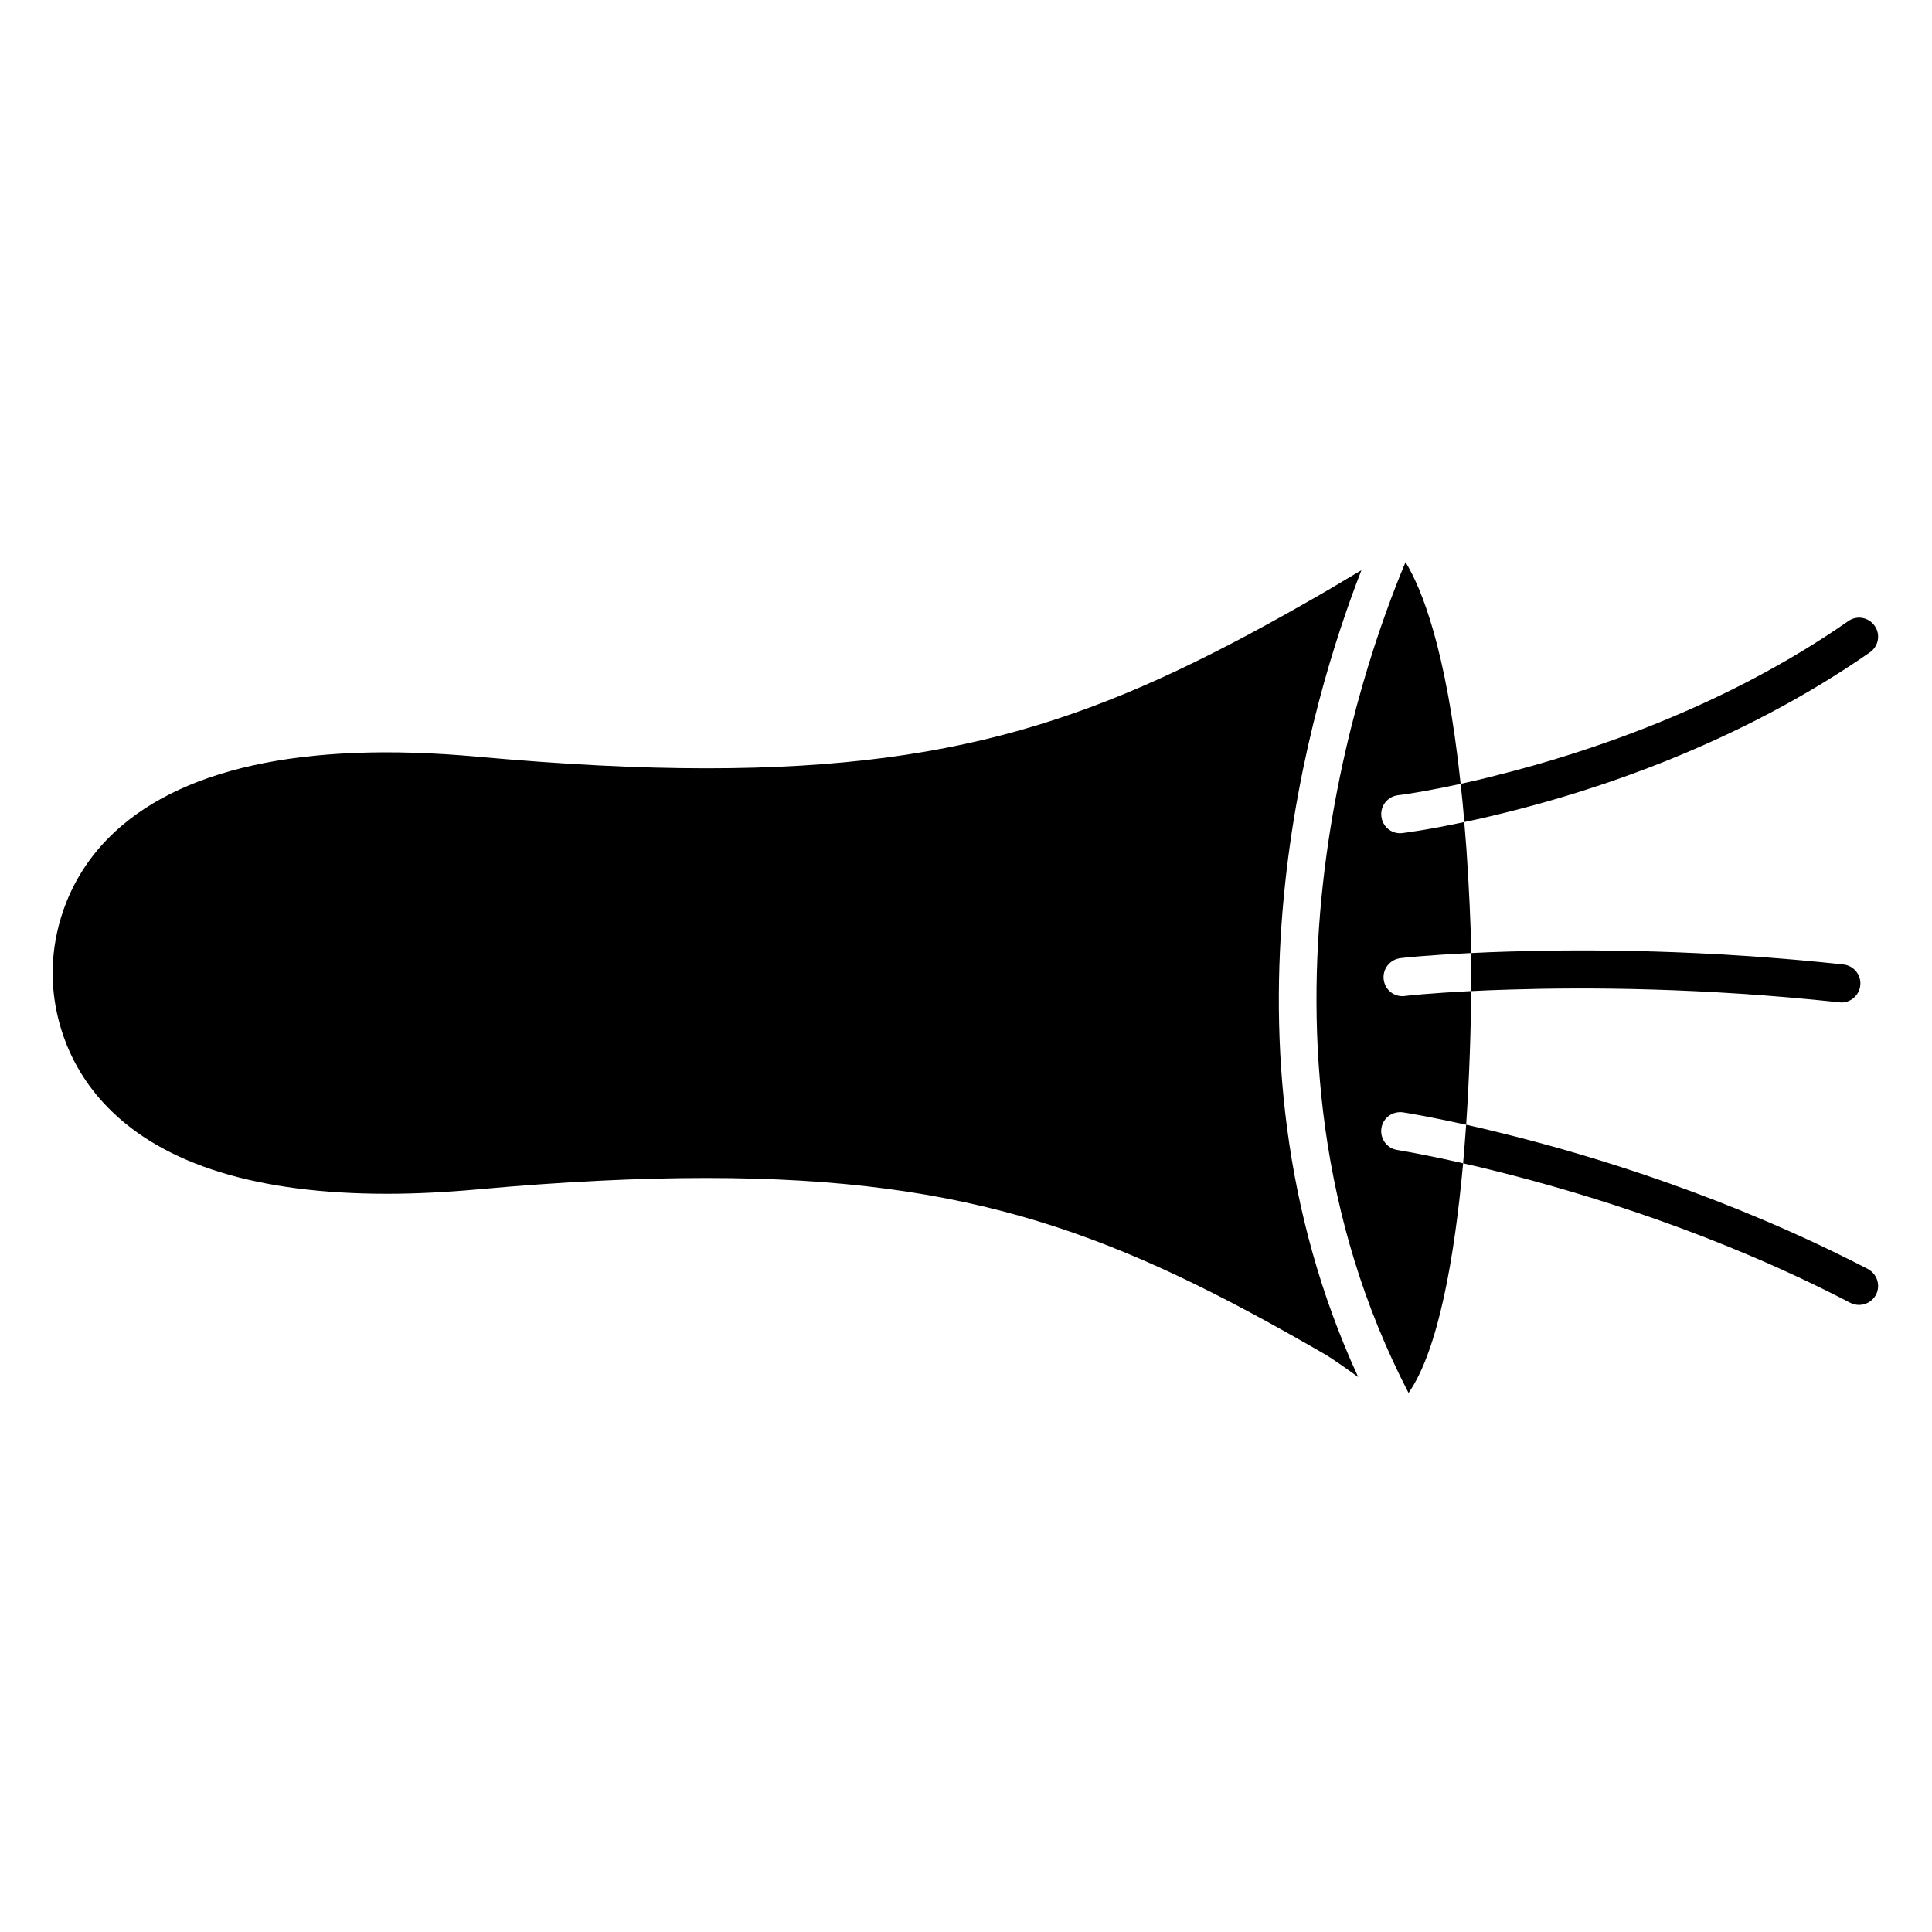 <?xml version="1.0" encoding="UTF-8"?>
<!-- The Best Svg Icon site in the world: iconSvg.co, Visit us! https://iconsvg.co -->
<svg fill="#000000" width="800px" height="800px" version="1.1" viewBox="144 144 512 512" xmlns="http://www.w3.org/2000/svg">
 <g>
  <path d="m510.08 443.02c0.402-2.769 2.973-4.637 5.742-4.231 0.754 0.102 6.852 1.109 16.727 3.273 0.855-12.746 1.258-25.141 1.309-35.418-11.082 0.555-17.434 1.258-17.582 1.309-2.82 0.352-5.289-1.664-5.594-4.434-0.301-2.769 1.664-5.238 4.434-5.594 0.203-0.051 6.953-0.805 18.742-1.359 0-1.613-0.051-3.125-0.051-4.484-0.402-11.234-0.957-21.262-1.762-30.23-9.574 2.066-15.566 2.82-16.375 2.922-0.203 0-0.402 0.051-0.605 0.051-2.519 0-4.688-1.863-4.988-4.434-0.352-2.769 1.613-5.289 4.383-5.644 0.203 0 6.449-0.805 16.625-3.023-3.828-35.973-10.43-51.941-14.609-58.742-11.285 26.754-47.359 127.31 0.805 220.16 7.91-11.336 12.191-35.922 14.461-60.859-10.73-2.469-17.281-3.477-17.434-3.527-2.766-0.398-4.629-3.016-4.227-5.738z"/>
  <path d="m504.79 295.11c-1.359 0.805-2.719 1.613-4.082 2.418-2.016 1.211-4.031 2.418-6.047 3.578-54.512 31.488-92.902 46.5-163.48 46.5-17.984 0-37.836-1.008-60.66-3.074-46.402-4.231-79.703 3.176-97.891 21.664-12.09 12.293-14.309 26.551-14.609 33.152v5.039c0.301 6.648 2.519 20.859 14.609 33.152 14.863 15.164 39.75 22.824 73.91 22.824 7.559 0 15.617-0.402 23.98-1.16 22.824-2.066 42.672-3.023 60.66-3.023 70.582 0 108.97 14.965 163.48 46.453 2.367 1.359 5.691 3.727 9.27 6.297-40.551-88.121-12.289-180.07 0.859-213.82z"/>
  <path d="m541.97 359.59c24.637-5.996 62.723-18.441 97.586-42.723 2.266-1.562 2.871-4.734 1.258-7.004-1.613-2.316-4.734-2.871-7.004-1.258-32.598 22.723-68.871 34.762-92.801 40.758-3.629 0.957-6.953 1.711-9.926 2.367 0.352 3.223 0.707 6.602 0.957 10.125 2.977-0.605 6.301-1.359 9.93-2.266z"/>
  <path d="m533.86 406.65c3.023-0.152 6.398-0.301 10.078-0.402 20.605-0.656 51.387-0.504 87.512 3.375 0.203 0 0.352 0.051 0.555 0.051 2.519 0 4.734-1.965 4.988-4.535 0.301-2.769-1.711-5.238-4.484-5.543-36.477-3.93-67.613-4.082-88.621-3.426-3.676 0.102-7.004 0.25-10.027 0.402 0.051 3.023 0.051 6.449 0 10.078z"/>
  <path d="m639 480.3c-36.629-18.992-72.852-30.027-96.48-35.871-3.629-0.906-7.004-1.715-9.977-2.367-0.25 3.375-0.504 6.801-0.805 10.227 2.973 0.656 6.297 1.461 9.875 2.367 23.176 5.844 58.09 16.574 92.75 34.613 0.754 0.352 1.512 0.555 2.316 0.555 1.812 0 3.578-1.008 4.484-2.719 1.262-2.473 0.305-5.492-2.164-6.805z"/>
 </g>
</svg>